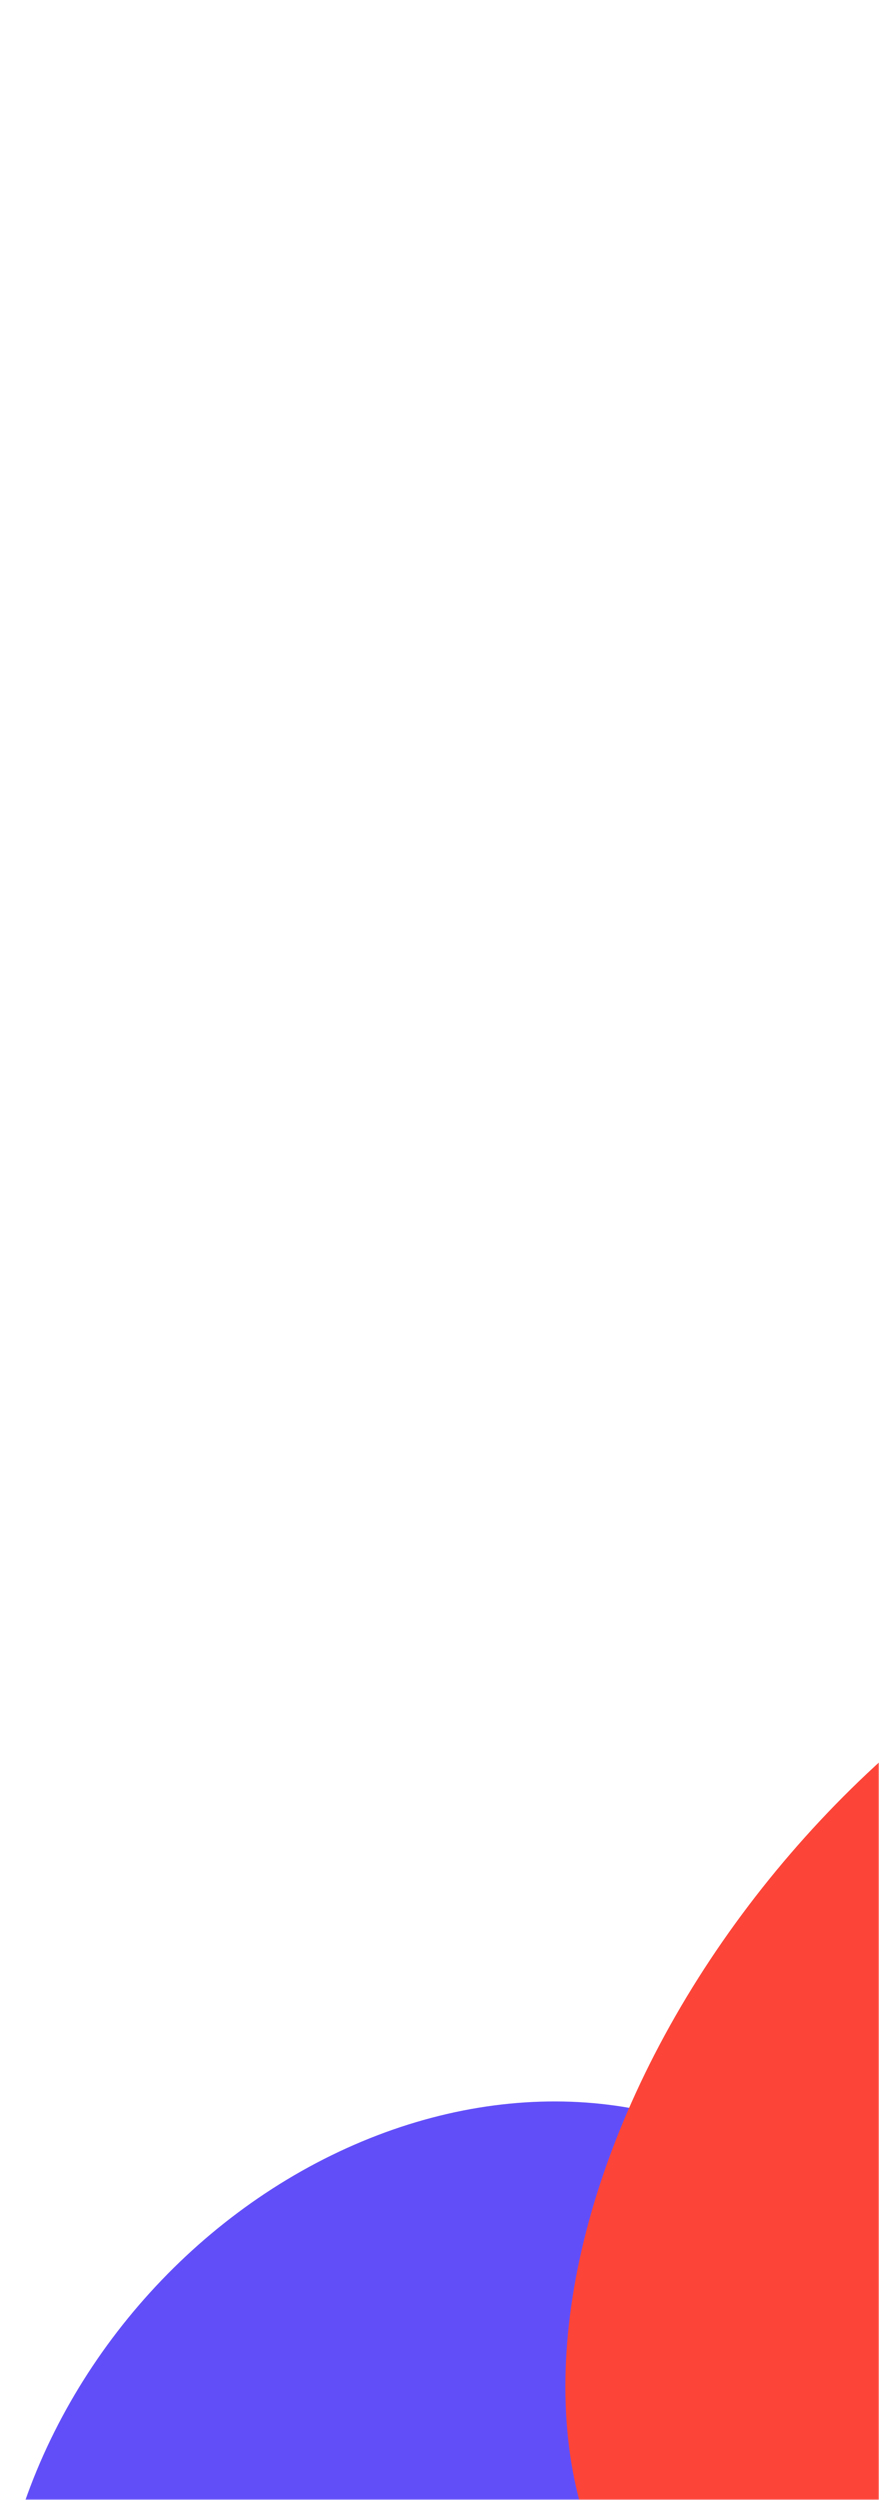 <svg width="375" height="1066" viewBox="0 0 375 1066" fill="none" xmlns="http://www.w3.org/2000/svg">
<mask id="mask0_9323_9048" style="mask-type:alpha" maskUnits="userSpaceOnUse" x="0" y="0" width="375" height="1066">
<rect width="375" height="1066" fill="#061548"/>
</mask>
<g mask="url(#mask0_9323_9048)">
<g filter="url(#filter0_f_9323_9048)">
<ellipse cx="200.852" cy="1104.87" rx="223.639" ry="186.845" transform="rotate(130.721 200.852 1104.87)" fill="#624EF9"/>
</g>
<g filter="url(#filter1_f_9323_9048)">
<ellipse cx="478.826" cy="912.368" rx="292.499" ry="186.845" transform="rotate(130.721 478.826 912.368)" fill="#FD4438"/>
</g>
</g>
<defs>
<filter id="filter0_f_9323_9048" x="-236.468" y="662.076" width="874.639" height="885.579" filterUnits="userSpaceOnUse" color-interpolation-filters="sRGB">
<feFlood flood-opacity="0" result="BackgroundImageFix"/>
<feBlend mode="normal" in="SourceGraphic" in2="BackgroundImageFix" result="shape"/>
<feGaussianBlur stdDeviation="117" result="effect1_foregroundBlur_9323_9048"/>
</filter>
<filter id="filter1_f_9323_9048" x="7.187" y="425.334" width="943.277" height="974.067" filterUnits="userSpaceOnUse" color-interpolation-filters="sRGB">
<feFlood flood-opacity="0" result="BackgroundImageFix"/>
<feBlend mode="normal" in="SourceGraphic" in2="BackgroundImageFix" result="shape"/>
<feGaussianBlur stdDeviation="117" result="effect1_foregroundBlur_9323_9048"/>
</filter>
</defs>
</svg>
